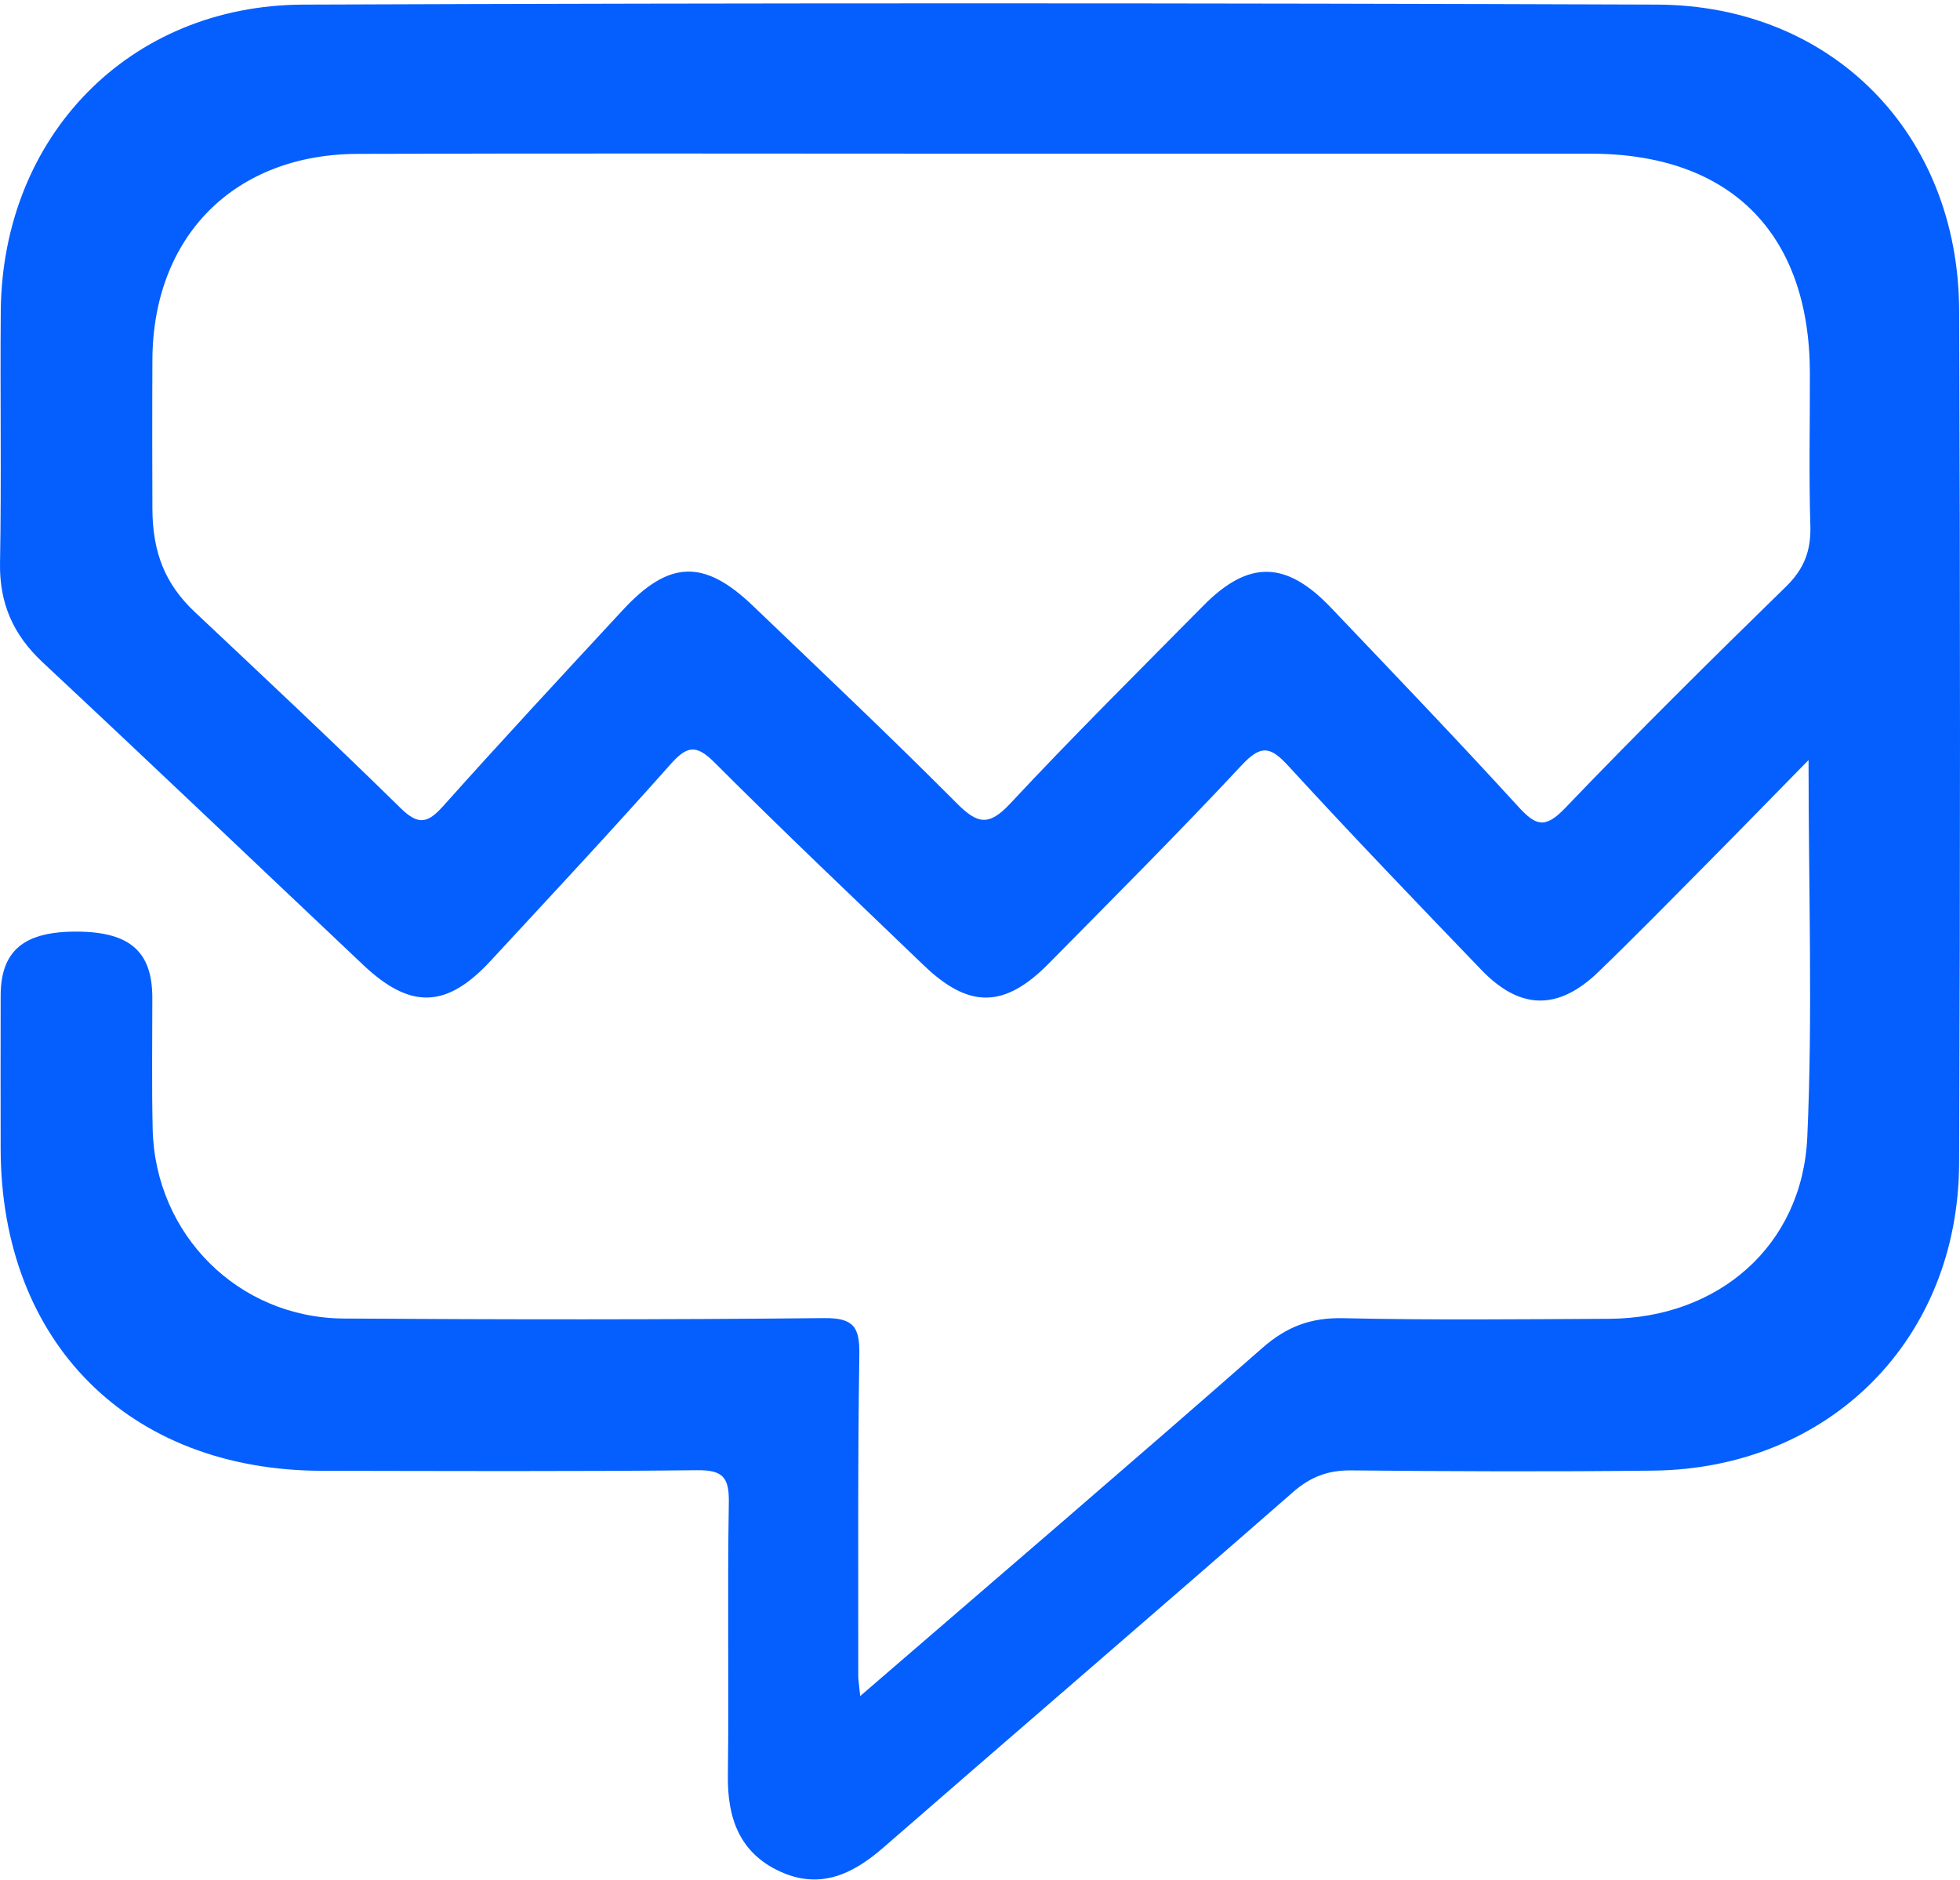 <svg width="221" height="212" viewBox="0 0 221 212" fill="#045FFE" xmlns="http://www.w3.org/2000/svg">
<path d="M142.321 152.003C145.09 149.569 147.821 148.551 151.488 148.636C161.467 148.863 171.454 148.753 181.438 148.704C193.739 148.643 203.226 140.481 203.781 128.223C204.403 114.471 203.923 100.67 203.923 85.702C199.636 90.071 196.058 93.752 192.446 97.396C188.397 101.479 184.372 105.589 180.238 109.582C175.698 113.965 171.398 113.9 167.037 109.366C159.73 101.769 152.423 94.166 145.298 86.397C143.289 84.207 142.232 83.896 140.021 86.267C132.926 93.873 125.56 101.229 118.256 108.64C113.259 113.71 109.27 113.754 104.158 108.845C96.26 101.257 88.305 93.725 80.567 85.978C78.432 83.838 77.408 84.146 75.555 86.233C68.922 93.707 62.1 101.014 55.313 108.35C50.35 113.718 46.283 113.835 40.958 108.806C28.916 97.432 16.93 85.999 4.824 74.695C1.49 71.582 -0.081 68.038 0.003 63.448C0.176 53.995 0.005 44.537 0.087 35.081C0.256 15.388 14.53 0.595 34.191 0.52C85.068 0.325 135.948 0.334 186.826 0.518C206.62 0.589 220.82 15.12 220.903 34.977C221.032 67.044 221.034 99.113 220.899 131.181C220.816 151.072 206.254 165.596 186.416 165.822C175.065 165.95 163.71 165.911 152.361 165.797C149.735 165.772 147.768 166.517 145.769 168.266C130.42 181.69 114.944 194.971 99.565 208.361C96.106 211.372 92.419 213.073 87.971 211.033C83.431 208.955 82.013 205.074 82.073 200.258C82.196 189.982 82.004 179.7 82.178 169.425C82.227 166.572 81.503 165.743 78.586 165.776C64.501 165.932 50.414 165.863 36.327 165.843C14.532 165.809 0.113 151.356 0.074 129.533C0.064 123.778 0.061 118.022 0.074 112.266C0.085 107.183 2.705 105.007 8.72 105.045C14.655 105.084 17.174 107.311 17.176 112.506C17.178 117.439 17.102 122.375 17.214 127.305C17.486 139.203 26.861 148.597 38.761 148.674C56.813 148.793 74.869 148.809 92.921 148.626C96.286 148.592 96.943 149.656 96.895 152.761C96.708 164.815 96.785 176.875 96.773 188.932C96.773 189.427 96.864 189.926 96.99 191.243C112.555 177.805 127.523 165.001 142.321 152.003ZM179.381 17.33C156.547 17.32 133.714 17.328 110.88 17.328C87.362 17.328 63.846 17.273 40.33 17.35C26.413 17.398 17.256 26.655 17.184 40.544C17.156 46.16 17.167 54.501 17.184 57.389C17.214 62.31 18.605 65.85 21.988 69.031C29.763 76.344 37.551 83.644 45.17 91.119C47.174 93.086 48.226 92.842 49.972 90.889C56.631 83.442 63.432 76.121 70.221 68.789C75.428 63.163 79.376 63.025 84.876 68.291C92.586 75.673 100.348 83.008 107.877 90.571C110.197 92.905 111.488 93.201 113.9 90.614C120.996 83.01 128.385 75.683 135.695 68.283C140.773 63.142 145.003 63.201 150.053 68.501C157.133 75.931 164.239 83.344 171.163 90.921C173.118 93.059 174.162 93.53 176.45 91.144C184.592 82.646 192.958 74.363 201.381 66.143C203.431 64.142 204.214 62.076 204.127 59.266C203.951 53.518 204.089 47.761 204.073 42.006C204.023 26.28 195.082 17.338 179.381 17.33Z" fill="#045FFE"/>
</svg>
